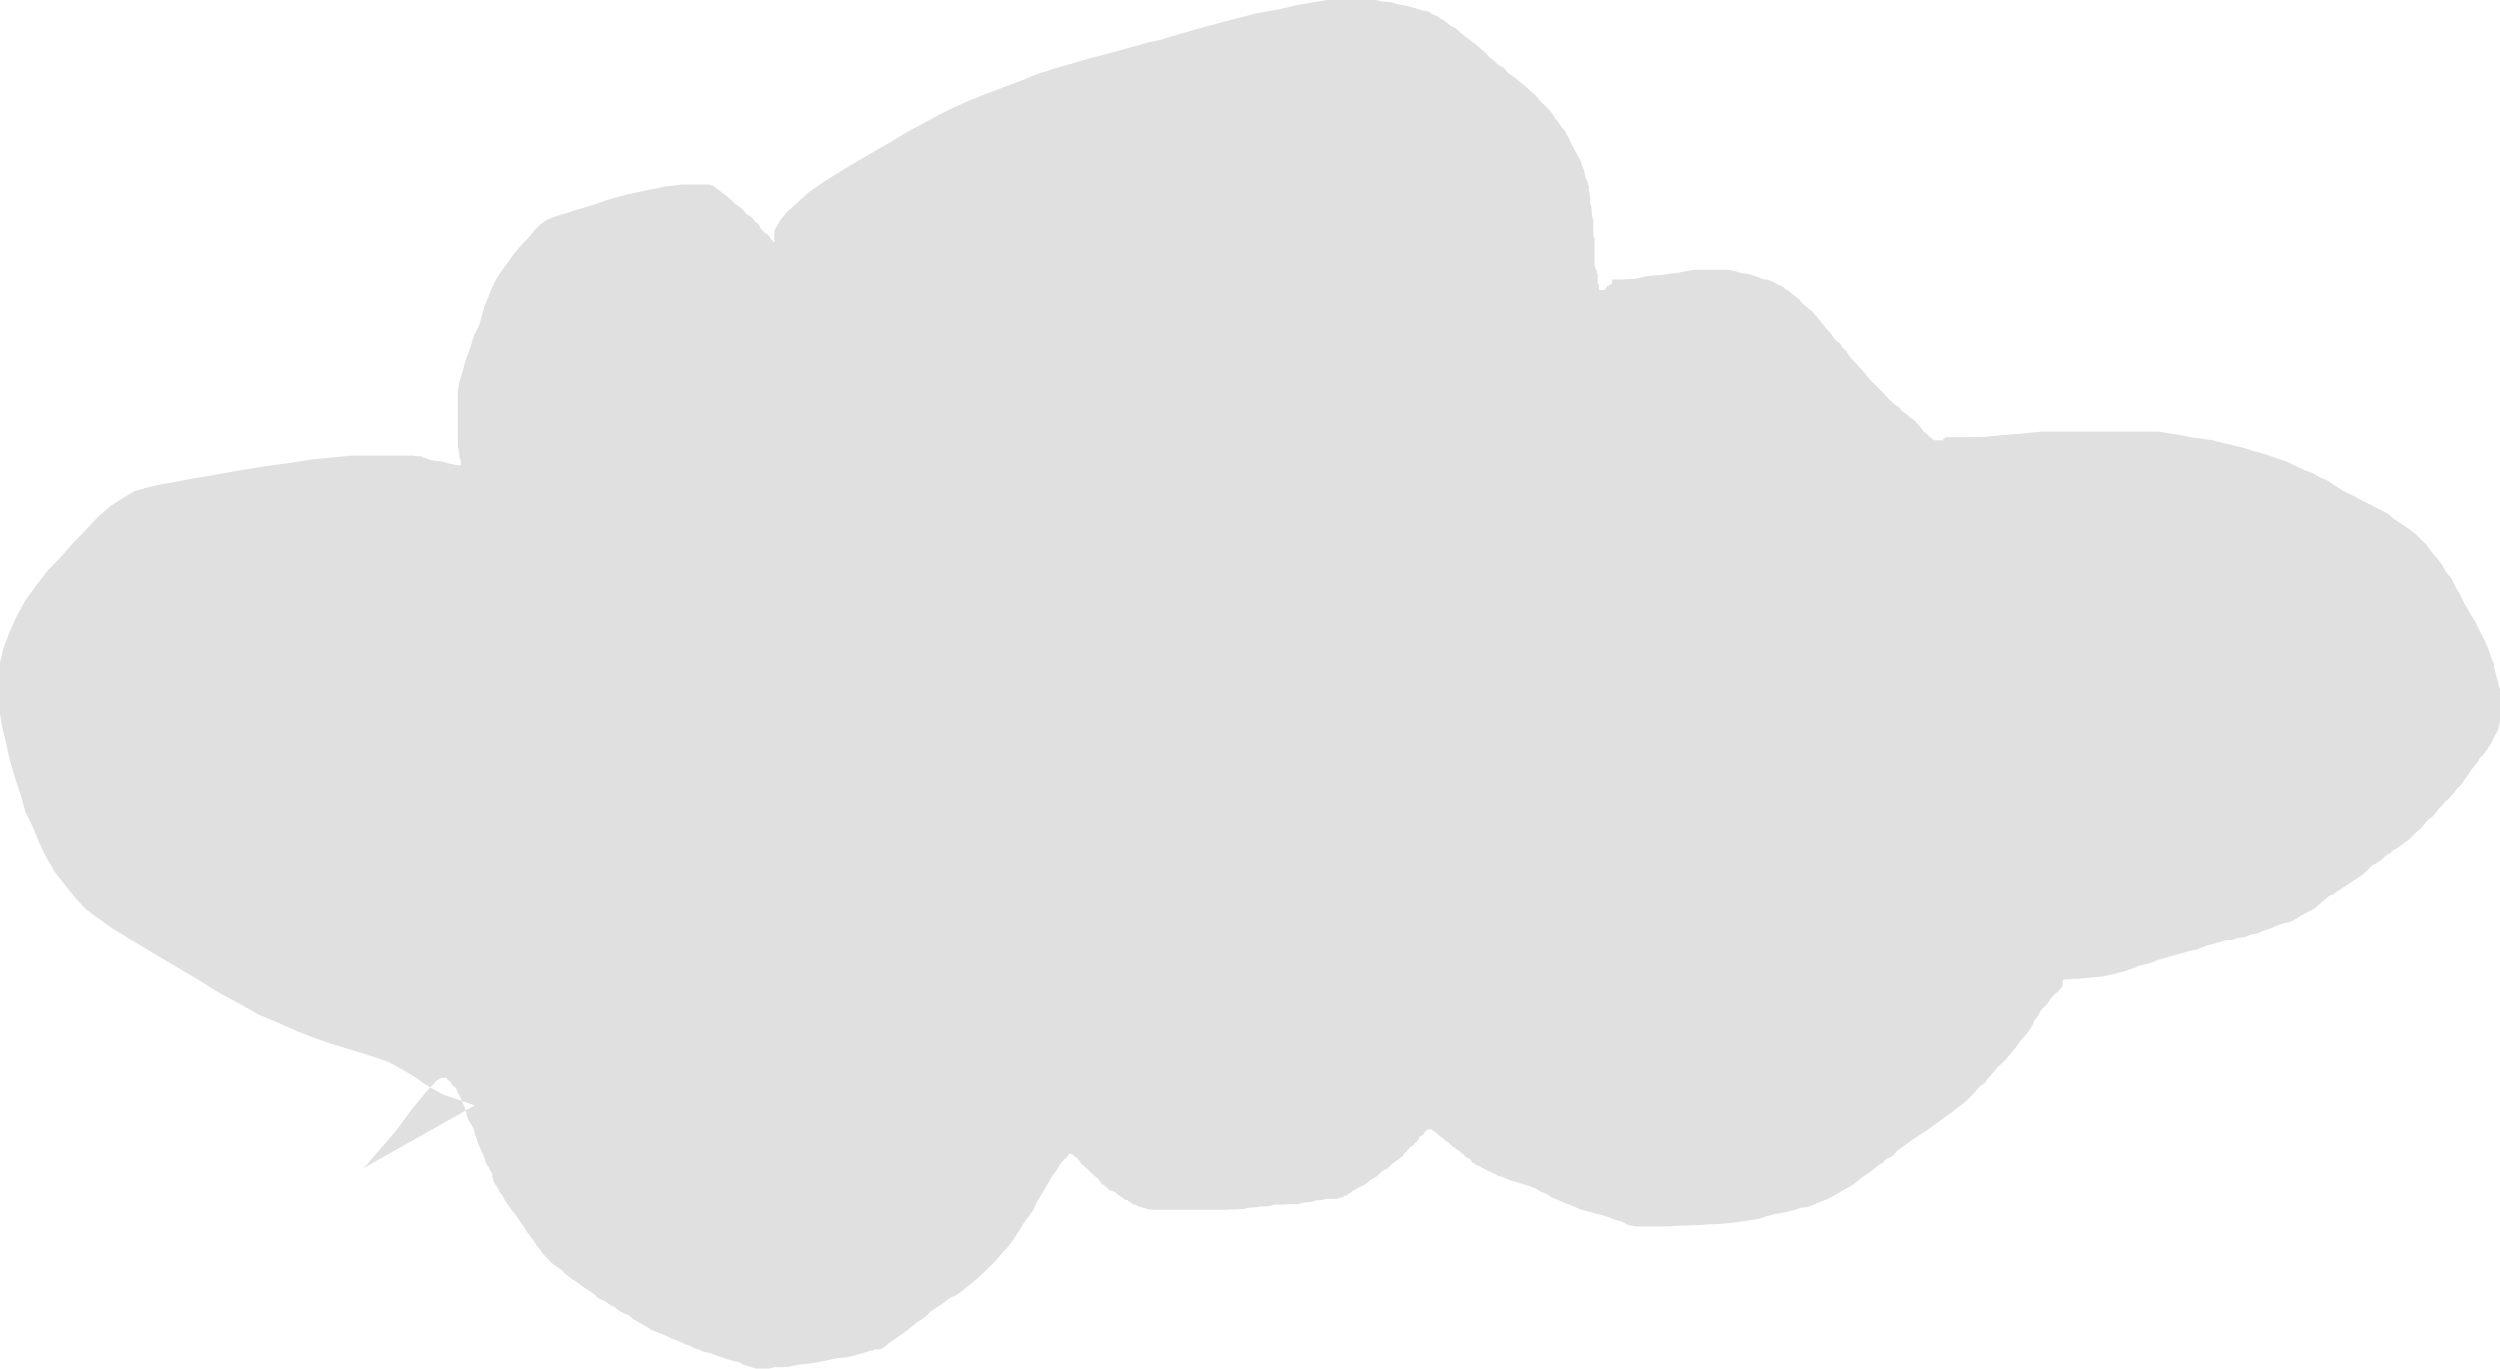 <svg xmlns="http://www.w3.org/2000/svg" viewBox="0 0 137.23 75.12"><defs><style>.cls-1{fill:#e0e0e0;}</style></defs><g id="Layer_2" data-name="Layer 2"><g id="Layer_1-2" data-name="Layer 1"><polyline class="cls-1" points="26.06 60.68 26.06 60.68 24.43 60.12 24.17 60 23.95 59.88 23.76 59.76 23.52 59.62 23.23 59.45 22.97 59.24 22.63 59.04 22.3 58.83 21.86 58.59 21.34 58.3 20.66 58.06 19.9 57.82 19.06 57.56 18.17 57.29 17.21 56.96 16.3 56.6 15.26 56.14 14.18 55.68 13.08 55.06 11.93 54.44 10.9 53.79 9.84 53.16 8.86 52.59 7.9 52.01 7.01 51.48 6.17 50.96 5.42 50.43 4.73 49.92 4.13 49.28 3.55 48.56 3.02 47.88 2.52 47.02 2.14 46.23 1.8 45.39 1.39 44.55 1.15 43.68 0.84 42.75 0.55 41.79 0.34 40.83 0.14 39.99 0 39.2 0 38.55 0 37.83 0 37.13 0 36.36 0.19 35.57 0.5 34.76 0.89 33.87 1.39 32.96 1.97 32.16 2.59 31.35 3.29 30.63 3.98 29.84 4.73 29.07 5.38 28.37 6.07 27.77 6.77 27.32 7.39 26.96 8.14 26.74 8.76 26.6 9.62 26.45 10.61 26.26 11.78 26.07 13.08 25.83 14.45 25.61 15.84 25.42 17.06 25.23 18.22 25.11 19.3 25.01 20.21 25.01 20.95 25.01 21.53 25.01 21.98 25.01 22.3 25.01 22.54 25.01 22.7 25.01 22.82 25.04 22.97 25.04 22.99 25.04 23.06 25.04 23.09 25.04 23.14 25.04 23.18 25.11 23.33 25.13 23.57 25.23 23.9 25.3 24.24 25.32 24.55 25.42 24.86 25.49 25.1 25.54 25.22 25.54 25.27 25.54 25.3 25.54 25.3 25.42 25.3 25.32 25.27 25.23 25.22 25.11 25.22 24.94 25.18 24.75 25.13 24.48 25.13 24.17 25.13 23.79 25.13 23.36 25.13 22.85 25.13 22.32 25.13 21.89 25.13 21.44 25.22 20.96 25.39 20.4 25.56 19.78 25.8 19.13 26.02 18.41 26.3 17.86 26.47 17.28 26.59 16.8 26.78 16.37 26.95 15.92 27.17 15.46 27.46 14.98 27.84 14.45 28.22 13.92 28.63 13.44 29.06 12.99 29.35 12.63 29.66 12.32 29.86 12.17 30.1 12.03 30.36 11.93 30.7 11.81 30.96 11.74 31.39 11.6 31.87 11.45 32.52 11.26 33.36 10.97 34.39 10.68 35.5 10.44 36.55 10.23 37.46 10.13 38.11 10.13 38.59 10.13 38.93 10.13 39.19 10.23 39.41 10.4 39.62 10.56 39.89 10.76 40.13 10.97 40.37 11.21 40.73 11.45 40.97 11.74 41.26 11.93 41.47 12.17 41.66 12.32 41.76 12.56 41.9 12.68 42 12.8 42.07 12.82 42.17 12.89 42.17 12.94 42.24 12.99 42.29 13.08 42.34 13.16 42.43 13.18 42.43 13.28 42.5 13.28 42.5 13.23 42.5 13.18 42.5 13.16 42.5 13.08 42.5 13.04 42.5 12.99 42.5 12.89 42.5 12.87 42.5 12.8 42.5 12.7 42.55 12.56 42.7 12.32 42.86 12.05 43.2 11.64 43.73 11.16 44.35 10.59 45.12 10.04 45.89 9.56 46.68 9.08 47.42 8.64 48.17 8.21 48.94 7.76 49.7 7.3 50.5 6.87 51.34 6.41 52.15 6 53.09 5.57 54.1 5.16 55.06 4.8 56.02 4.44 57 4.04 58.03 3.72 58.94 3.46 59.81 3.2 60.6 3 61.3 2.81 61.92 2.64 62.5 2.48 63.1 2.31 63.7 2.19 64.3 2 65.06 1.78 65.9 1.54 66.86 1.28 67.97 0.99 69.02 0.72 70.22 0.51 71.23 0.27 72.12 0.12 72.86 0 73.44 0 73.92 0 74.33 0 74.74 0 75.12 0 75.48 0 75.86 0.08 76.32 0.12 76.75 0.24 77.21 0.32 77.66 0.44 78.02 0.56 78.43 0.63 78.6 0.77 78.79 0.84 78.89 0.89 79.03 0.99 79.15 1.06 79.37 1.2 79.63 1.42 79.92 1.56 80.16 1.78 80.47 2.04 80.78 2.26 81.07 2.48 81.29 2.69 81.53 2.88 81.67 3.05 81.79 3.17 82.03 3.36 82.25 3.56 82.54 3.72 82.82 4.04 83.23 4.32 83.64 4.66 84.02 5 84.34 5.28 84.6 5.6 84.94 5.93 85.2 6.22 85.37 6.51 85.54 6.7 85.66 6.89 85.8 7.08 85.9 7.18 85.99 7.37 86.09 7.54 86.23 7.85 86.38 8.12 86.57 8.48 86.74 8.76 86.83 9.05 86.93 9.29 87 9.56 87.02 9.75 87.12 9.89 87.17 10.13 87.22 10.23 87.22 10.44 87.26 10.59 87.26 10.71 87.29 10.88 87.29 11.12 87.36 11.4 87.38 11.76 87.46 12.12 87.46 12.51 87.46 12.82 87.48 12.99 87.53 13.08 87.53 13.18 87.53 13.23 87.53 13.28 87.53 13.37 87.53 13.44 87.53 13.64 87.53 13.85 87.53 14.14 87.53 14.38 87.53 14.62 87.62 14.81 87.67 14.98 87.7 15.03 87.7 15.08 87.7 15.1 87.7 15.22 87.7 15.34 87.7 15.51 87.77 15.68 87.77 15.82 87.77 15.87 87.77 15.92 87.84 15.92 87.89 15.92 87.94 15.92 87.96 15.92 88.03 15.92 88.06 15.92 88.13 15.92 88.13 15.87 88.13 15.82 88.2 15.75 88.22 15.68 88.3 15.68 88.37 15.65 88.42 15.6 88.46 15.56 88.49 15.56 88.49 15.51 88.49 15.46 88.49 15.41 88.49 15.36 88.49 15.34 88.54 15.34 88.56 15.34 88.63 15.34 88.78 15.34 88.9 15.34 89.09 15.34 89.3 15.32 89.57 15.32 89.93 15.27 90.34 15.17 90.7 15.12 91.15 15.1 91.61 15.03 92.09 14.98 92.57 14.88 92.98 14.81 93.36 14.81 93.77 14.81 94.1 14.81 94.46 14.81 94.82 14.81 95.23 14.88 95.54 14.98 95.9 15.03 96.19 15.1 96.53 15.22 96.77 15.32 97.06 15.36 97.3 15.46 97.49 15.56 97.66 15.65 97.82 15.72 97.9 15.75 97.97 15.82 97.97 15.87 98.14 15.94 98.26 16.04 98.47 16.2 98.74 16.42 98.95 16.66 99.22 16.9 99.46 17.09 99.72 17.38 99.94 17.64 100.22 18 100.51 18.32 100.73 18.65 100.99 18.84 101.14 19.08 101.35 19.28 101.52 19.56 101.78 19.85 102.07 20.16 102.34 20.45 102.6 20.79 102.86 21.05 103.13 21.32 103.46 21.65 103.7 21.92 103.97 22.18 104.26 22.37 104.4 22.56 104.64 22.73 104.83 22.9 105 23.02 105.17 23.14 105.19 23.21 105.29 23.31 105.38 23.4 105.46 23.5 105.6 23.69 105.79 23.84 105.94 24 106.1 24.12 106.2 24.17 106.27 24.17 106.32 24.17 106.39 24.17 106.46 24.17 106.49 24.17 106.56 24.17 106.58 24.17 106.63 24.17 106.66 24.17 106.66 24.12 106.66 24.08 106.7 24.08 106.75 24.08 106.75 24.03 106.75 24 106.8 24 106.99 24 107.4 24 108.02 24 108.94 23.98 109.97 23.88 111.07 23.79 112.06 23.69 113.09 23.69 114.02 23.69 114.91 23.69 115.73 23.69 116.47 23.69 117.19 23.69 117.84 23.69 118.46 23.69 119.09 23.79 119.66 23.88 120.26 24 120.86 24.08 121.46 24.17 122.04 24.32 122.66 24.46 123.22 24.6 123.72 24.77 124.2 24.89 124.56 25.01 124.9 25.13 125.18 25.23 125.5 25.32 125.83 25.49 126.19 25.66 126.55 25.83 126.96 25.97 127.32 26.19 127.73 26.36 128.14 26.64 128.59 26.93 129.19 27.22 129.72 27.51 130.22 27.75 130.66 27.99 131.06 28.18 131.35 28.44 131.78 28.73 132.22 29.02 132.6 29.31 132.89 29.62 133.18 29.88 133.39 30.17 133.56 30.41 133.82 30.7 134.06 31.01 134.26 31.4 134.57 31.76 134.76 32.16 135.02 32.6 135.26 33.1 135.55 33.6 135.84 34.08 136.1 34.59 136.37 35.12 136.58 35.6 136.75 36.1 136.9 36.44 136.92 36.7 136.99 36.94 137.06 37.23 137.14 37.56 137.23 37.83 137.23 38.19 137.23 38.48 137.23 38.84 137.23 39.15 137.23 39.58 137.14 40.04 136.9 40.47 136.73 40.83 136.54 41.12 136.39 41.31 136.27 41.48 136.13 41.6 136.03 41.79 135.84 42.03 135.65 42.27 135.46 42.56 135.26 42.82 135.1 43.08 134.86 43.3 134.74 43.49 134.59 43.64 134.47 43.78 134.33 43.92 134.18 44.04 134.06 44.21 133.9 44.36 133.75 44.55 133.56 44.79 133.25 45.03 132.96 45.39 132.6 45.72 132.26 46.06 131.9 46.32 131.62 46.54 131.35 46.68 131.21 46.83 131.06 46.9 130.9 47.02 130.73 47.19 130.49 47.36 130.22 47.5 129.98 47.74 129.67 48.03 129.29 48.27 128.86 48.56 128.5 48.8 128.26 48.96 128.06 49.11 127.97 49.13 127.94 49.13 127.9 49.16 127.82 49.2 127.73 49.28 127.58 49.4 127.32 49.64 127.03 49.88 126.67 50.07 126.29 50.26 126.05 50.43 125.83 50.55 125.69 50.6 125.64 50.64 125.54 50.64 125.5 50.64 125.4 50.67 125.26 50.72 125.16 50.74 124.9 50.84 124.66 50.96 124.27 51.08 123.91 51.24 123.5 51.32 123.22 51.44 122.93 51.48 122.74 51.51 122.52 51.6 122.33 51.6 122.09 51.63 121.8 51.72 121.46 51.82 121.06 51.92 120.62 52.11 120.19 52.2 119.76 52.32 119.33 52.44 118.97 52.54 118.49 52.68 118.13 52.83 117.7 52.95 117.38 53.02 117.19 53.12 117.05 53.16 116.93 53.19 116.83 53.24 116.64 53.31 116.42 53.36 116.16 53.43 115.8 53.52 115.39 53.6 115.01 53.64 114.6 53.67 114.19 53.72 113.86 53.72 113.59 53.76 113.4 53.76 113.33 53.76 113.28 53.79 113.23 53.79 113.23 53.84 113.23 53.88 113.23 53.91 113.23 53.96 113.23 54 113.23 54.1 113.16 54.2 112.99 54.39 112.87 54.51 112.73 54.63 112.56 54.82 112.44 55.01 112.34 55.16 112.2 55.28 112.06 55.42 111.96 55.59 111.89 55.73 111.82 55.83 111.67 56 111.6 56.21 111.46 56.45 111.24 56.76 110.95 57.08 110.66 57.48 110.3 57.92 109.99 58.28 109.63 58.59 109.46 58.83 109.32 58.97 109.27 59.04 109.22 59.12 109.13 59.16 109.1 59.24 108.94 59.45 108.67 59.64 108.36 60 107.88 60.48 107.26 60.96 106.56 61.47 105.84 62 105.1 62.48 104.59 62.84 104.14 63.17 103.9 63.44 103.7 63.56 103.56 63.6 103.46 63.7 103.37 63.82 103.13 63.94 102.89 64.16 102.55 64.4 102.14 64.68 101.71 65.04 101.18 65.33 100.7 65.62 100.22 65.86 99.86 66 99.58 66.12 99.34 66.22 99.12 66.27 98.86 66.29 98.59 66.39 98.26 66.48 97.82 66.58 97.39 66.65 96.94 66.77 96.48 66.92 96 66.99 95.54 67.06 95.06 67.13 94.66 67.16 94.22 67.2 93.77 67.2 93.36 67.25 92.93 67.25 92.5 67.28 92.06 67.28 91.61 67.32 91.22 67.32 90.77 67.32 90.41 67.32 90.02 67.32 89.76 67.32 89.4 67.25 89.04 67.06 88.66 66.96 88.37 66.84 87.96 66.7 87.62 66.63 87.22 66.51 86.76 66.39 86.38 66.22 85.92 66.05 85.56 65.88 85.2 65.74 84.86 65.52 84.55 65.4 84.29 65.24 84 65.12 83.59 65 83.23 64.88 82.92 64.8 82.61 64.68 82.44 64.59 82.25 64.56 82.13 64.47 81.96 64.4 81.79 64.3 81.67 64.28 81.55 64.2 81.36 64.11 81.24 64.01 81.17 64.01 81 63.92 80.93 63.87 80.83 63.82 80.76 63.72 80.76 63.7 80.66 63.6 80.57 63.56 80.47 63.53 80.4 63.44 80.3 63.34 80.16 63.24 80.09 63.17 79.92 63.08 79.87 63 79.78 62.96 79.7 62.93 79.7 62.88 79.63 62.84 79.56 62.81 79.56 62.76 79.46 62.69 79.32 62.6 79.2 62.48 79.03 62.36 78.89 62.24 78.77 62.12 78.67 62.09 78.6 62 78.53 62 78.43 62 78.36 62 78.29 62.09 78.22 62.12 78.12 62.28 77.93 62.4 77.86 62.57 77.74 62.69 77.66 62.76 77.57 62.88 77.42 62.96 77.33 63.05 77.23 63.15 77.21 63.22 77.16 63.24 77.06 63.34 77.02 63.44 76.85 63.56 76.68 63.7 76.44 63.87 76.2 64.11 75.86 64.3 75.55 64.59 75.19 64.8 74.9 65.04 74.64 65.16 74.5 65.24 74.4 65.28 74.4 65.33 74.33 65.33 74.26 65.36 74.18 65.45 74.04 65.52 73.92 65.62 73.8 65.64 73.7 65.72 73.56 65.74 73.44 65.79 73.39 65.81 73.34 65.81 73.3 65.81 73.27 65.81 73.2 65.81 73.03 65.81 72.79 65.81 72.55 65.88 72.29 65.88 72 65.98 71.66 66 71.42 66.05 71.26 66.1 71.04 66.1 70.87 66.1 70.7 66.1 70.51 66.12 70.3 66.12 70.1 66.12 69.96 66.12 69.72 66.2 69.5 66.22 69.22 66.22 68.9 66.27 68.57 66.29 68.26 66.36 67.82 66.39 67.54 66.39 67.27 66.41 67.06 66.41 66.86 66.41 66.62 66.41 66.34 66.41 65.98 66.41 65.66 66.41 65.26 66.41 64.94 66.41 64.66 66.41 64.34 66.41 64.06 66.41 63.7 66.41 63.38 66.41 63.1 66.39 62.74 66.29 62.5 66.22 62.3 66.12 62.16 66.1 62.06 66 61.94 65.93 61.9 65.88 61.75 65.86 61.63 65.74 61.44 65.64 61.3 65.52 61.13 65.4 60.89 65.33 60.77 65.21 60.62 65.07 60.46 64.97 60.34 64.8 60.26 64.68 60.05 64.52 59.93 64.4 59.78 64.28 59.69 64.16 59.62 64.11 59.57 64.08 59.52 64.01 59.42 63.94 59.33 63.87 59.26 63.72 59.14 63.6 59.06 63.53 58.94 63.44 58.87 63.39 58.87 63.34 58.82 63.34 58.78 63.34 58.73 63.34 58.66 63.34 58.66 63.39 58.66 63.44 58.63 63.44 58.58 63.46 58.56 63.53 58.46 63.6 58.27 63.8 58.13 64.01 57.98 64.28 57.77 64.52 57.58 64.88 57.36 65.24 57.12 65.64 56.9 66 56.74 66.39 56.57 66.63 56.42 66.84 56.3 66.99 56.18 67.16 56.09 67.32 55.97 67.52 55.8 67.78 55.63 68.04 55.37 68.4 55.03 68.76 54.62 69.24 54.17 69.68 53.66 70.18 53.14 70.59 52.61 71.02 52.1 71.28 51.72 71.57 51.36 71.81 51.07 72 50.86 72.22 50.57 72.44 50.26 72.65 49.9 72.94 49.56 73.2 49.15 73.49 48.79 73.73 48.58 73.92 48.41 74.02 48.29 74.07 48.22 74.07 48.17 74.07 48.1 74.07 48 74.07 47.93 74.14 47.76 74.14 47.59 74.21 47.42 74.26 47.16 74.33 46.82 74.43 46.46 74.5 45.96 74.55 45.43 74.67 44.83 74.79 44.28 74.86 43.73 74.93 43.27 75.03 42.86 75.05 42.5 75.05 42.24 75.12 42.07 75.12 41.93 75.12 41.83 75.12 41.76 75.12 41.66 75.12 41.47 75.12 41.26 75.05 41.04 74.98 40.8 74.91 40.61 74.79 40.3 74.72 39.96 74.62 39.6 74.5 39.26 74.38 39 74.28 38.66 74.21 38.4 74.09 38.11 74 37.82 73.85 37.58 73.78 37.32 73.64 36.91 73.49 36.55 73.32 36.17 73.16 35.76 73.01 35.4 72.77 35.09 72.6 34.8 72.44 34.54 72.22 34.27 72.1 34.03 71.98 33.89 71.88 33.72 71.74 33.5 71.64 33.34 71.52 33.12 71.38 32.83 71.26 32.59 71.02 32.26 70.8 31.94 70.59 31.7 70.4 31.46 70.25 31.22 70.08 31.03 69.92 30.82 69.7 30.6 69.56 30.36 69.39 30.19 69.24 30.02 69.05 29.83 68.86 29.66 68.62 29.47 68.38 29.3 68.12 29.14 67.9 28.94 67.64 28.8 67.42 28.66 67.2 28.51 66.99 28.37 66.77 28.22 66.58 28.06 66.39 27.94 66.2 27.79 66 27.67 65.81 27.58 65.62 27.43 65.45 27.36 65.28 27.26 65.12 27.17 65 27.1 64.85 27.07 64.73 27.02 64.59 27.02 64.42 26.93 64.28 26.83 64.08 26.66 63.82 26.59 63.56 26.5 63.34 26.38 63.08 26.3 62.88 26.23 62.74 26.18 62.57 26.16 62.45 26.09 62.33 26.06 62.21 26.02 62 25.92 61.83 25.82 61.64 25.7 61.44 25.63 61.25 25.56 60.96 25.49 60.75 25.39 60.51 25.3 60.29 25.22 60.12 25.1 59.93 25.03 59.72 24.82 59.57 24.74 59.4 24.55 59.24 24.53 59.16 24.43 59.16 24.38 59.16 24.24 59.16 23.95 59.33 23.4 59.93 22.61 60.89 21.7 62.12 20.69 63.29 19.97 64.11"/></g></g></svg>